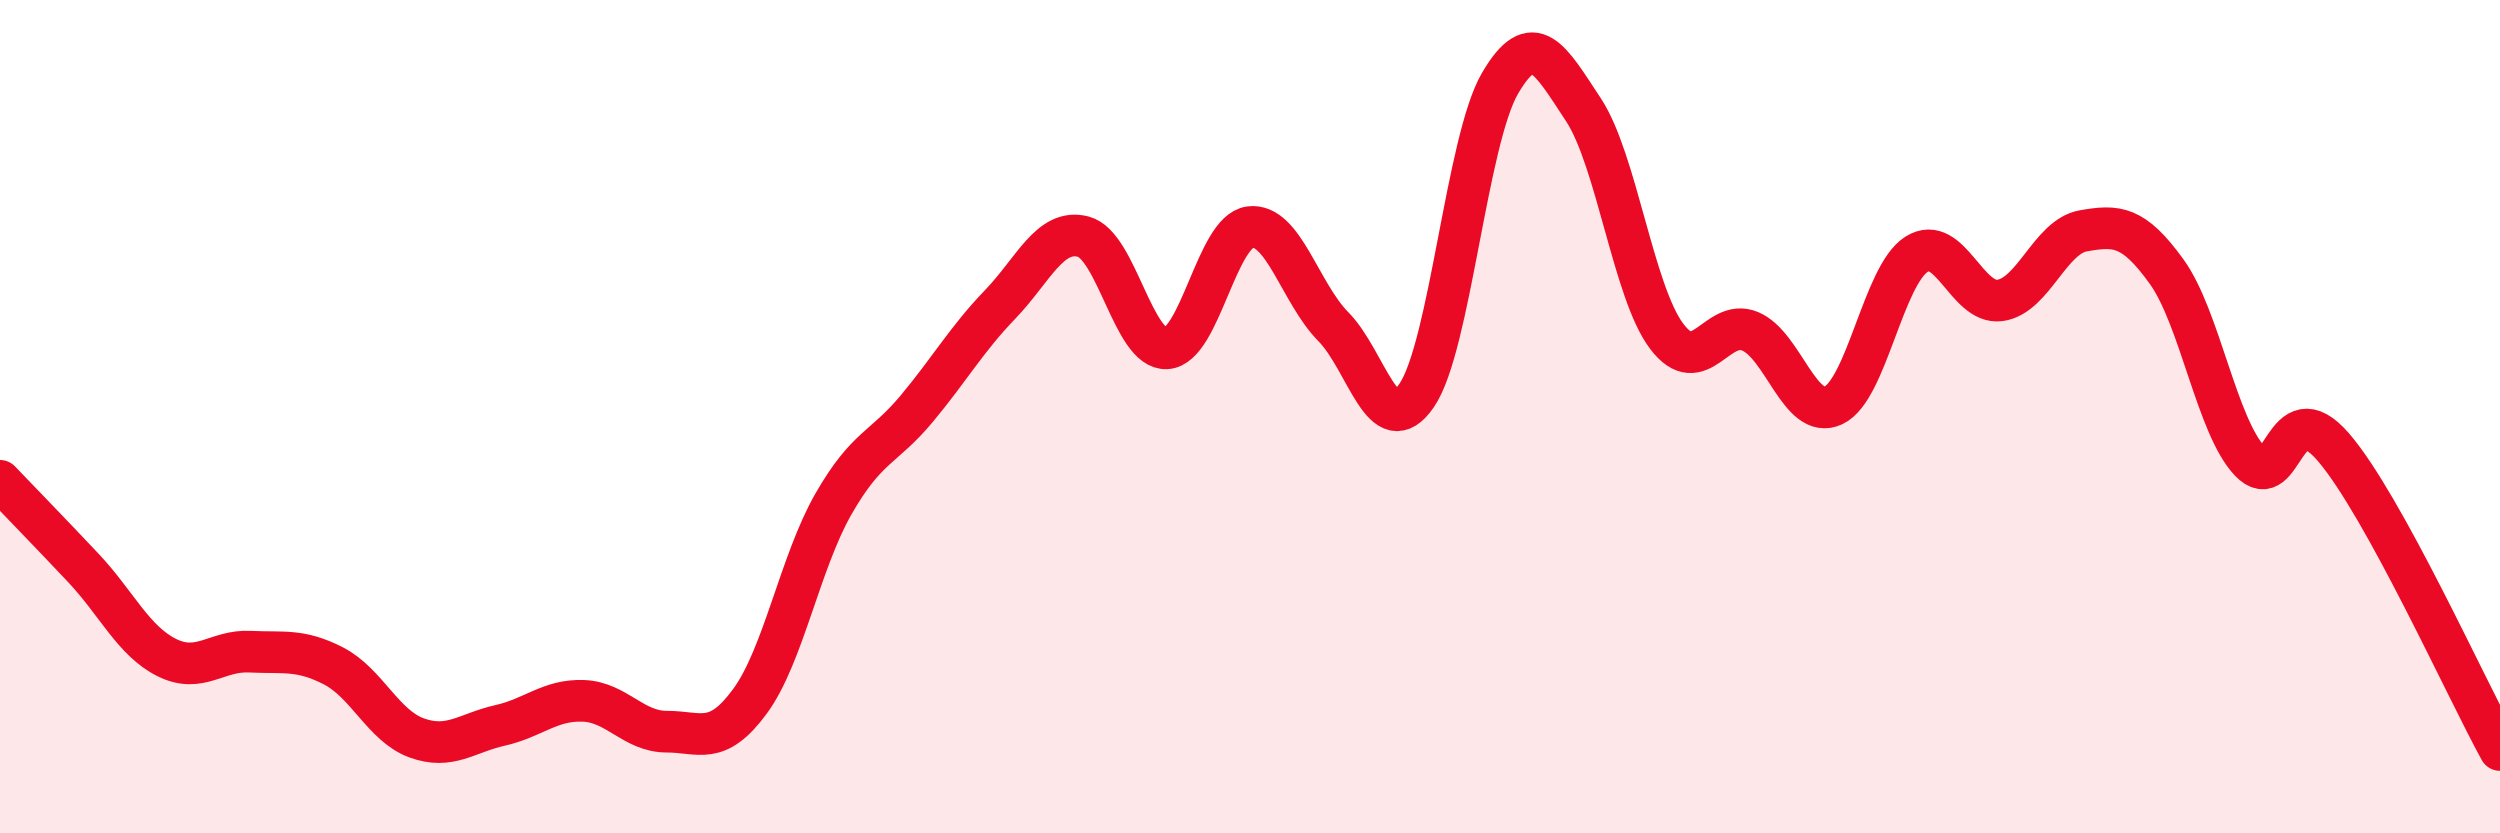 
    <svg width="60" height="20" viewBox="0 0 60 20" xmlns="http://www.w3.org/2000/svg">
      <path
        d="M 0,11.54 C 0.4,11.96 1.2,12.78 2,13.63 C 2.8,14.48 3.2,15.38 4,15.78 C 4.8,16.18 5.2,15.6 6,15.64 C 6.8,15.68 7.2,15.57 8,15.98 C 8.8,16.39 9.2,17.42 10,17.71 C 10.8,18 11.2,17.59 12,17.41 C 12.8,17.23 13.2,16.79 14,16.82 C 14.8,16.85 15.2,17.56 16,17.56 C 16.8,17.56 17.2,17.92 18,16.83 C 18.8,15.74 19.2,13.5 20,12.1 C 20.8,10.7 21.2,10.77 22,9.81 C 22.8,8.85 23.2,8.14 24,7.31 C 24.8,6.48 25.2,5.47 26,5.68 C 26.8,5.89 27.2,8.41 28,8.36 C 28.8,8.31 29.2,5.55 30,5.45 C 30.8,5.35 31.2,7.03 32,7.84 C 32.8,8.65 33.2,10.66 34,9.49 C 34.8,8.32 35.2,3.37 36,2 C 36.8,0.63 37.2,1.42 38,2.63 C 38.8,3.84 39.2,7.01 40,8.07 C 40.8,9.13 41.2,7.62 42,7.95 C 42.8,8.28 43.2,10.1 44,9.73 C 44.8,9.36 45.2,6.6 46,6.1 C 46.8,5.6 47.2,7.32 48,7.21 C 48.8,7.1 49.2,5.68 50,5.54 C 50.8,5.4 51.2,5.41 52,6.52 C 52.8,7.63 53.2,10.23 54,11.07 C 54.8,11.91 54.8,9.34 56,10.73 C 57.2,12.12 59.2,16.55 60,18L60 20L0 20Z"
        fill="#EB0A25"
        opacity="0.1"
        stroke-linecap="round"
        stroke-linejoin="round"
      />
      <path
        d="M 0,11.54 C 0.4,11.96 1.2,12.78 2,13.63 C 2.8,14.48 3.2,15.38 4,15.78 C 4.8,16.18 5.2,15.6 6,15.64 C 6.8,15.68 7.2,15.57 8,15.98 C 8.8,16.39 9.2,17.42 10,17.71 C 10.8,18 11.2,17.59 12,17.41 C 12.8,17.23 13.2,16.79 14,16.82 C 14.8,16.85 15.2,17.56 16,17.56 C 16.8,17.56 17.2,17.92 18,16.83 C 18.8,15.74 19.2,13.5 20,12.1 C 20.8,10.7 21.2,10.77 22,9.81 C 22.8,8.85 23.2,8.14 24,7.31 C 24.8,6.48 25.2,5.47 26,5.68 C 26.8,5.89 27.2,8.41 28,8.36 C 28.8,8.31 29.2,5.55 30,5.45 C 30.8,5.35 31.2,7.03 32,7.84 C 32.8,8.65 33.2,10.66 34,9.49 C 34.8,8.32 35.2,3.37 36,2 C 36.8,0.63 37.2,1.42 38,2.63 C 38.8,3.84 39.2,7.01 40,8.07 C 40.8,9.13 41.2,7.62 42,7.95 C 42.8,8.28 43.2,10.1 44,9.73 C 44.8,9.36 45.2,6.6 46,6.1 C 46.8,5.6 47.2,7.32 48,7.21 C 48.8,7.1 49.2,5.68 50,5.54 C 50.8,5.4 51.2,5.41 52,6.52 C 52.8,7.63 53.2,10.23 54,11.07 C 54.8,11.91 54.8,9.34 56,10.73 C 57.2,12.12 59.2,16.55 60,18"
        stroke="#EB0A25"
        stroke-width="1"
        fill="none"
        stroke-linecap="round"
        stroke-linejoin="round"
      />
    </svg>
  